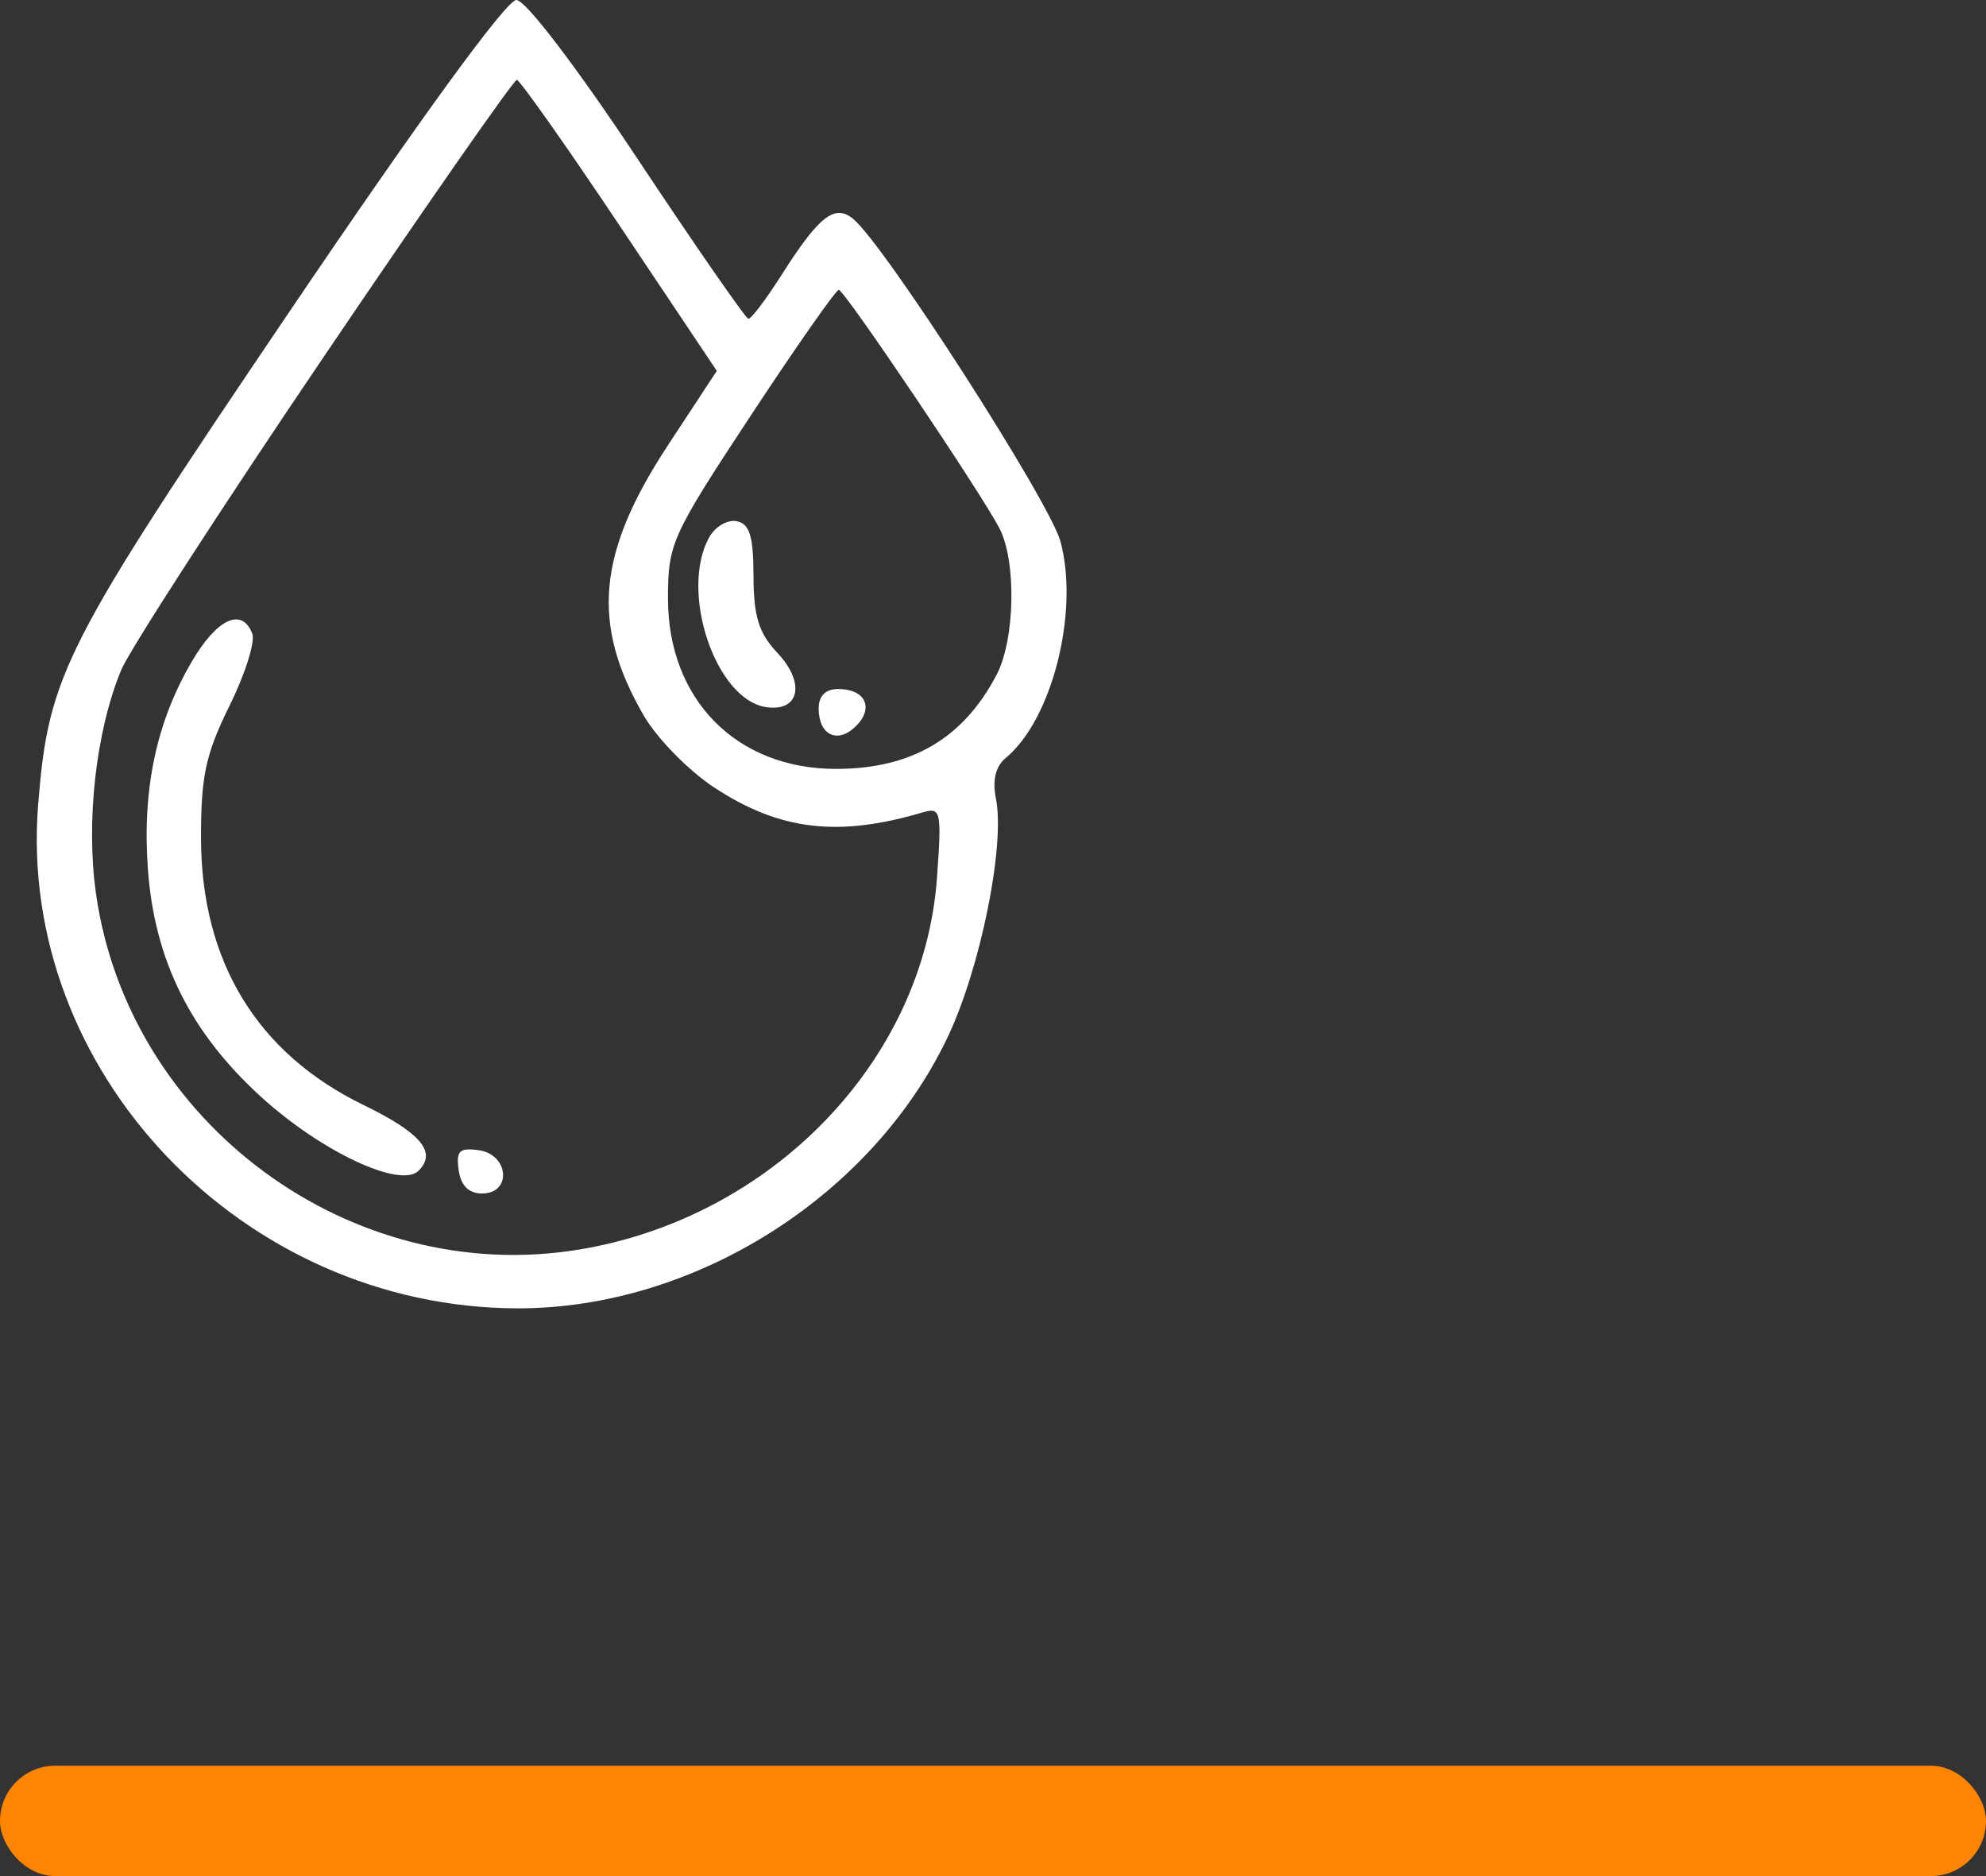 <?xml version="1.0" encoding="UTF-8"?> <svg xmlns="http://www.w3.org/2000/svg" width="54" height="51" viewBox="0 0 54 51" fill="none"><rect x="0" y="0" width="54" height="51" fill="#333333" stroke="none"/><path fill-rule="evenodd" clip-rule="evenodd" d="M7.85 8.502C1.721 17.561 1.323 18.341 1.039 21.853C0.451 29.111 6.584 35.559 14.084 35.566C18.871 35.57 23.685 32.54 25.756 28.218C26.654 26.345 27.337 22.983 27.079 21.704C26.979 21.208 27.071 20.832 27.346 20.605C28.609 19.562 29.351 16.628 28.834 14.718C28.54 13.636 24.056 6.658 23.199 5.951C22.696 5.536 22.27 5.87 21.244 7.485C20.826 8.142 20.423 8.674 20.348 8.665C20.273 8.657 18.921 6.706 17.343 4.33C15.672 1.813 14.294 0.005 14.041 7.5364e-06C13.773 -0.006 11.419 3.226 7.85 8.502ZM8.802 9.7C5.996 13.845 3.518 17.677 3.294 18.217C2.607 19.879 2.331 22.334 2.611 24.3C3.5 30.538 9.539 34.987 15.736 33.97C20.998 33.106 25.12 28.829 25.477 23.861C25.607 22.059 25.581 21.938 25.099 22.081C22.789 22.767 21.195 22.576 19.414 21.404C18.719 20.946 17.858 20.066 17.501 19.447C16.065 16.964 16.238 15.034 18.158 12.109L19.49 10.082L16.846 6.131C15.392 3.958 14.135 2.176 14.053 2.172C13.971 2.167 11.608 5.555 8.802 9.7ZM20.416 11.293C18.254 14.575 18.163 14.777 18.163 16.274C18.163 19.015 20.024 20.902 22.729 20.902C24.782 20.902 26.191 20.077 27.098 18.343C27.601 17.382 27.641 15.252 27.173 14.357C26.651 13.36 22.962 7.886 22.807 7.879C22.732 7.876 21.656 9.412 20.416 11.293ZM19.274 14.622C18.474 16.108 19.465 19.027 20.837 19.224C21.743 19.354 21.905 18.559 21.137 17.747C20.632 17.212 20.491 16.759 20.488 15.66C20.485 14.562 20.384 14.237 20.025 14.168C19.772 14.12 19.434 14.324 19.274 14.622ZM5.216 17.983C4.252 19.628 3.865 21.453 4.021 23.621C4.2 26.105 5.178 28.072 7.106 29.824C8.747 31.314 10.888 32.317 11.382 31.825C11.887 31.323 11.445 30.797 9.875 30.034C6.995 28.632 5.475 26.141 5.466 22.803C5.461 21.108 5.59 20.503 6.236 19.195C6.664 18.33 6.944 17.444 6.86 17.226C6.58 16.501 5.901 16.814 5.216 17.983ZM22.26 19.257C22.26 19.988 22.777 20.233 23.275 19.738C23.773 19.243 23.526 18.73 22.791 18.73C22.448 18.73 22.26 18.916 22.26 19.257ZM12.472 31.811C12.533 32.233 12.745 32.444 13.109 32.444C13.922 32.444 13.841 31.384 13.019 31.268C12.489 31.194 12.397 31.285 12.472 31.811Z" fill="white"></path><rect y="48" width="54" height="3" rx="1.5" fill="#FF8401"></rect></svg> 